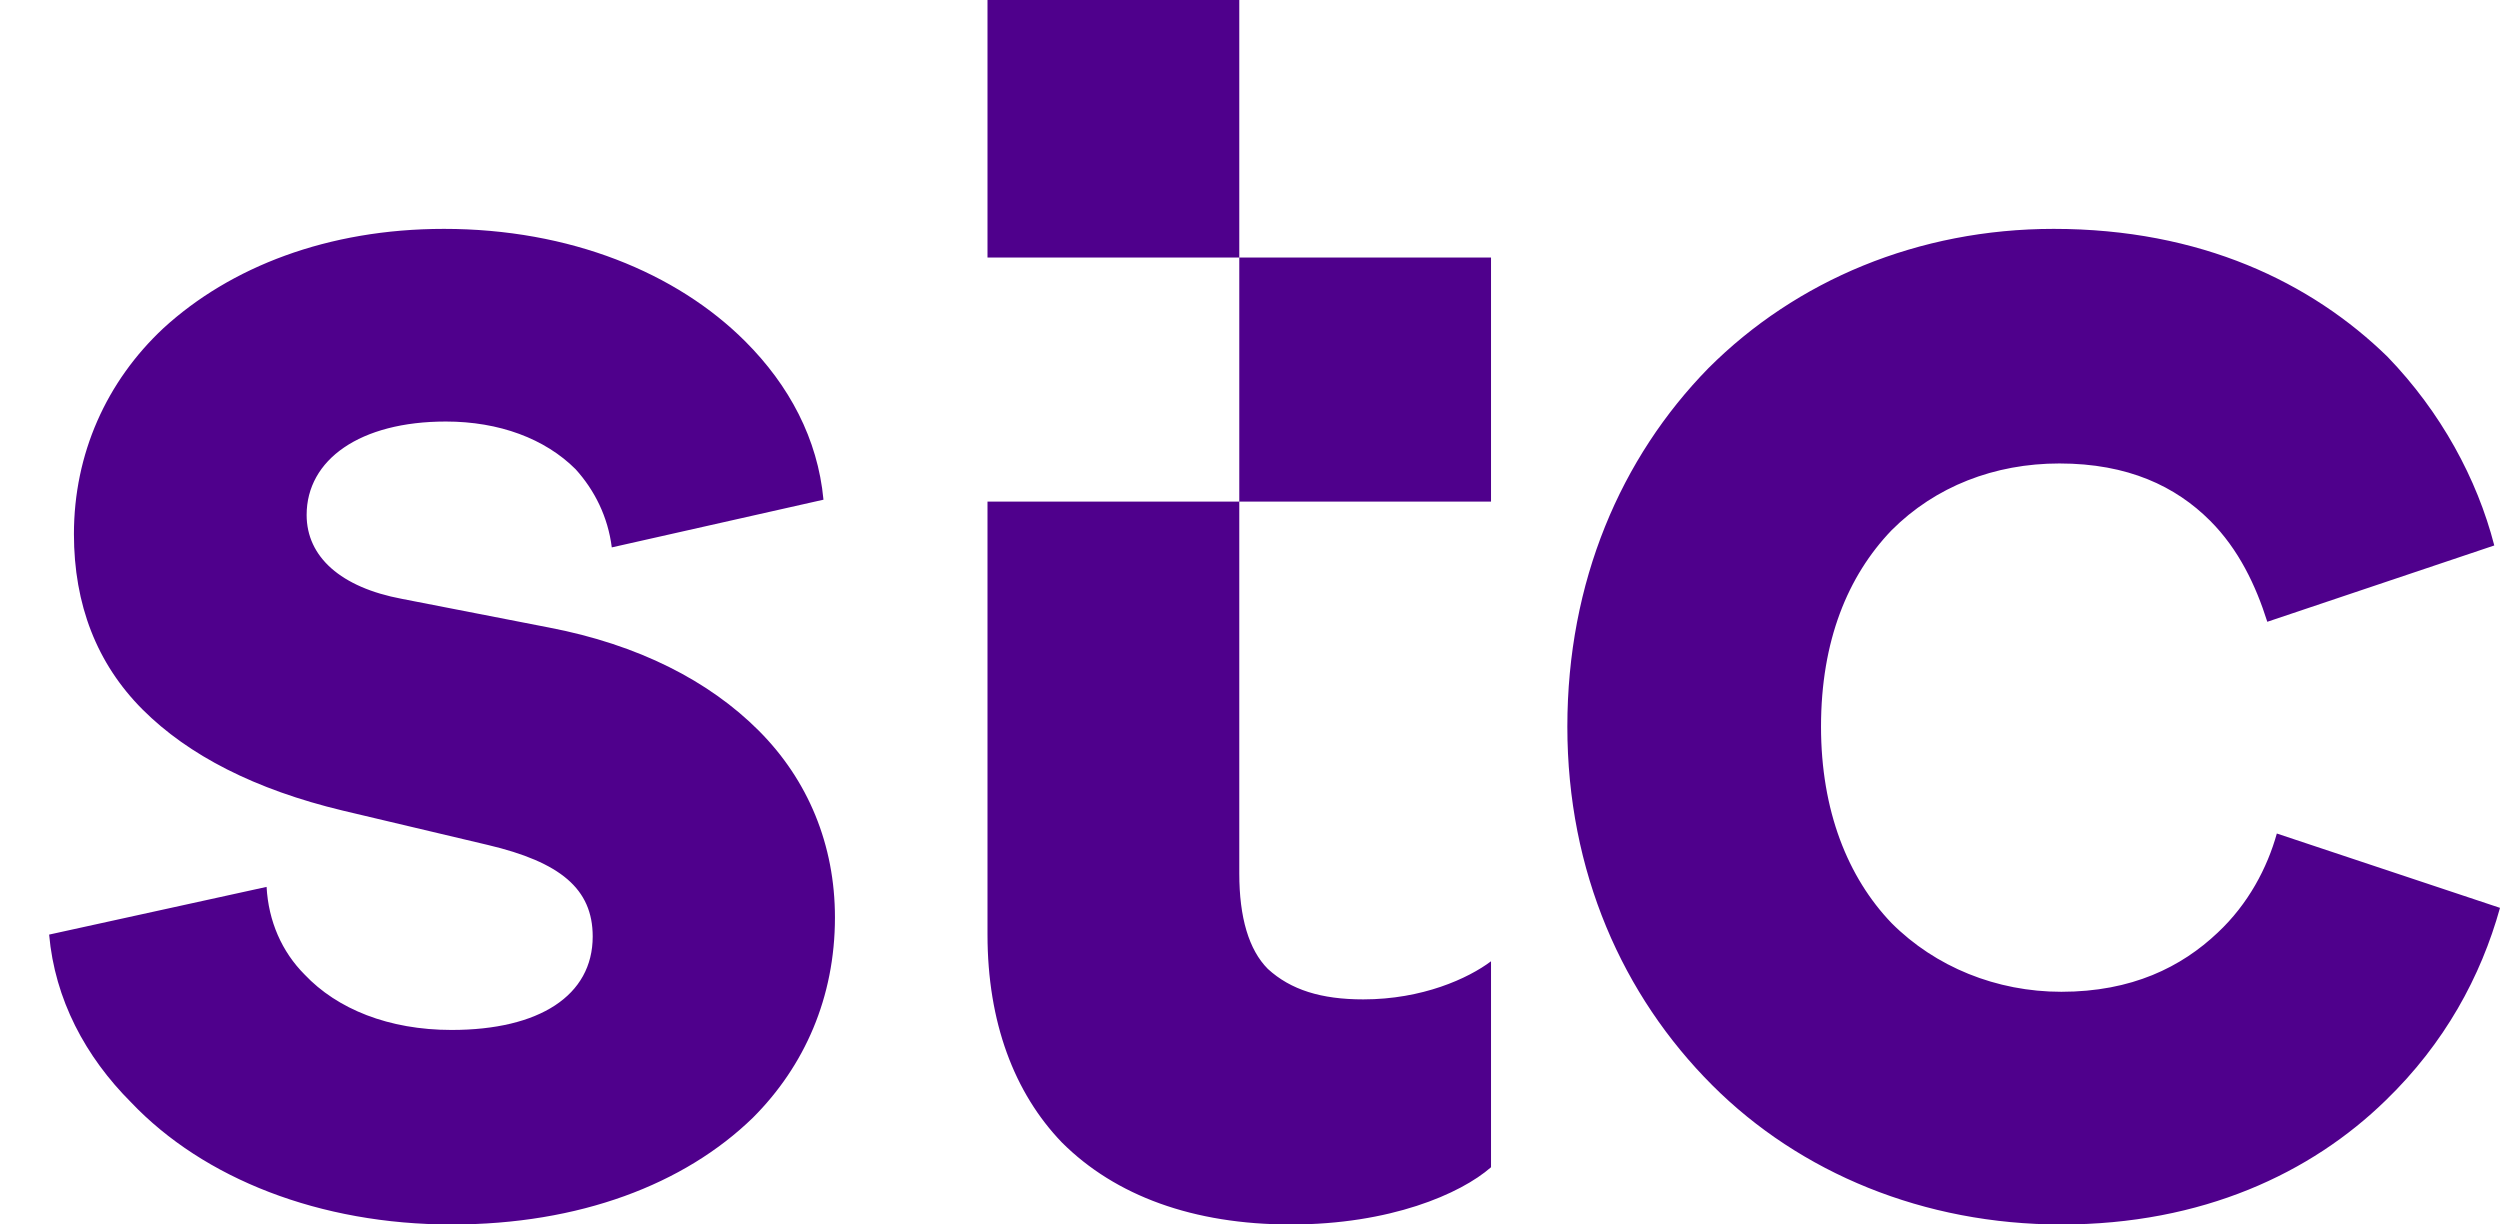 <svg width="49" height="24" viewBox="0 0 49 24" fill="none" xmlns="http://www.w3.org/2000/svg">
<g id="&#216;&#180;&#216;&#185;&#216;&#167;&#216;&#177; &#216;&#167;&#216;&#179; &#216;&#170;&#217;&#138; &#216;&#179;&#217;&#138; stc logo &#216;&#168;&#216;&#175;&#217;&#130;&#216;&#169; &#216;&#185;&#216;&#167;&#217;&#132;&#217;&#138;&#216;&#169; svg &#226;&#128;&#147; png 1" clip-path="url(#clip0_10606_42044)">
<path id="path885" d="M19.355 0V5.047H24.29V0H19.355ZM24.29 5.047V9.832H29.224V5.047H24.29ZM24.29 9.832H19.355V18.318C19.355 20.037 19.879 21.421 20.813 22.392C21.86 23.439 23.393 24 25.299 24C27.243 24 28.626 23.402 29.224 22.878V18.841C28.776 19.178 27.879 19.588 26.72 19.588C25.897 19.588 25.299 19.402 24.85 18.991C24.477 18.617 24.29 17.982 24.29 17.122V9.832ZM8.701 4.486C6.421 4.486 4.514 5.234 3.206 6.43C2.084 7.477 1.449 8.897 1.449 10.467C1.449 11.851 1.898 13.009 2.795 13.907C3.692 14.804 5 15.476 6.72 15.888L9.561 16.561C10.982 16.897 11.617 17.421 11.617 18.355C11.617 19.514 10.57 20.187 8.851 20.187C7.617 20.187 6.608 19.776 5.972 19.103C5.524 18.654 5.262 18.056 5.225 17.383L0.963 18.318C1.075 19.588 1.673 20.71 2.57 21.607C3.991 23.103 6.271 24 8.851 24C11.355 24 13.411 23.215 14.757 21.907C15.767 20.897 16.365 19.551 16.365 17.982C16.365 16.561 15.841 15.29 14.869 14.318C13.897 13.346 12.514 12.635 10.757 12.299L7.879 11.738C6.682 11.514 6.01 10.916 6.01 10.093C6.01 9.009 7.056 8.262 8.739 8.262C9.785 8.262 10.682 8.598 11.281 9.196C11.654 9.607 11.916 10.131 11.991 10.729L16.14 9.794C16.028 8.598 15.467 7.552 14.608 6.692C13.262 5.346 11.168 4.486 8.701 4.486ZM40.252 4.486C37.598 4.486 35.206 5.495 33.486 7.215C31.766 8.972 30.72 11.402 30.72 14.243C30.72 17.084 31.804 19.514 33.561 21.271C35.28 22.991 37.71 24 40.402 24C43.168 24 45.299 22.991 46.757 21.57C47.916 20.449 48.626 19.14 49 17.794L44.626 16.337C44.439 17.009 44.066 17.72 43.467 18.28C42.757 18.953 41.785 19.439 40.402 19.439C39.131 19.439 37.934 18.953 37.075 18.093C36.215 17.196 35.692 15.888 35.692 14.243C35.692 12.561 36.215 11.29 37.075 10.393C37.934 9.533 39.093 9.084 40.364 9.084C41.71 9.084 42.645 9.533 43.318 10.206C43.879 10.767 44.215 11.477 44.439 12.187L48.888 10.691C48.551 9.383 47.841 8.075 46.794 6.991C45.299 5.533 43.131 4.486 40.252 4.486Z" fill="#4F008C"/>
</g>
<defs>
<clipPath id="clip0_10606_42044">
<rect width="48.037" height="24" fill="white" transform="translate(0.963)"/>
</clipPath>
</defs>
</svg>
